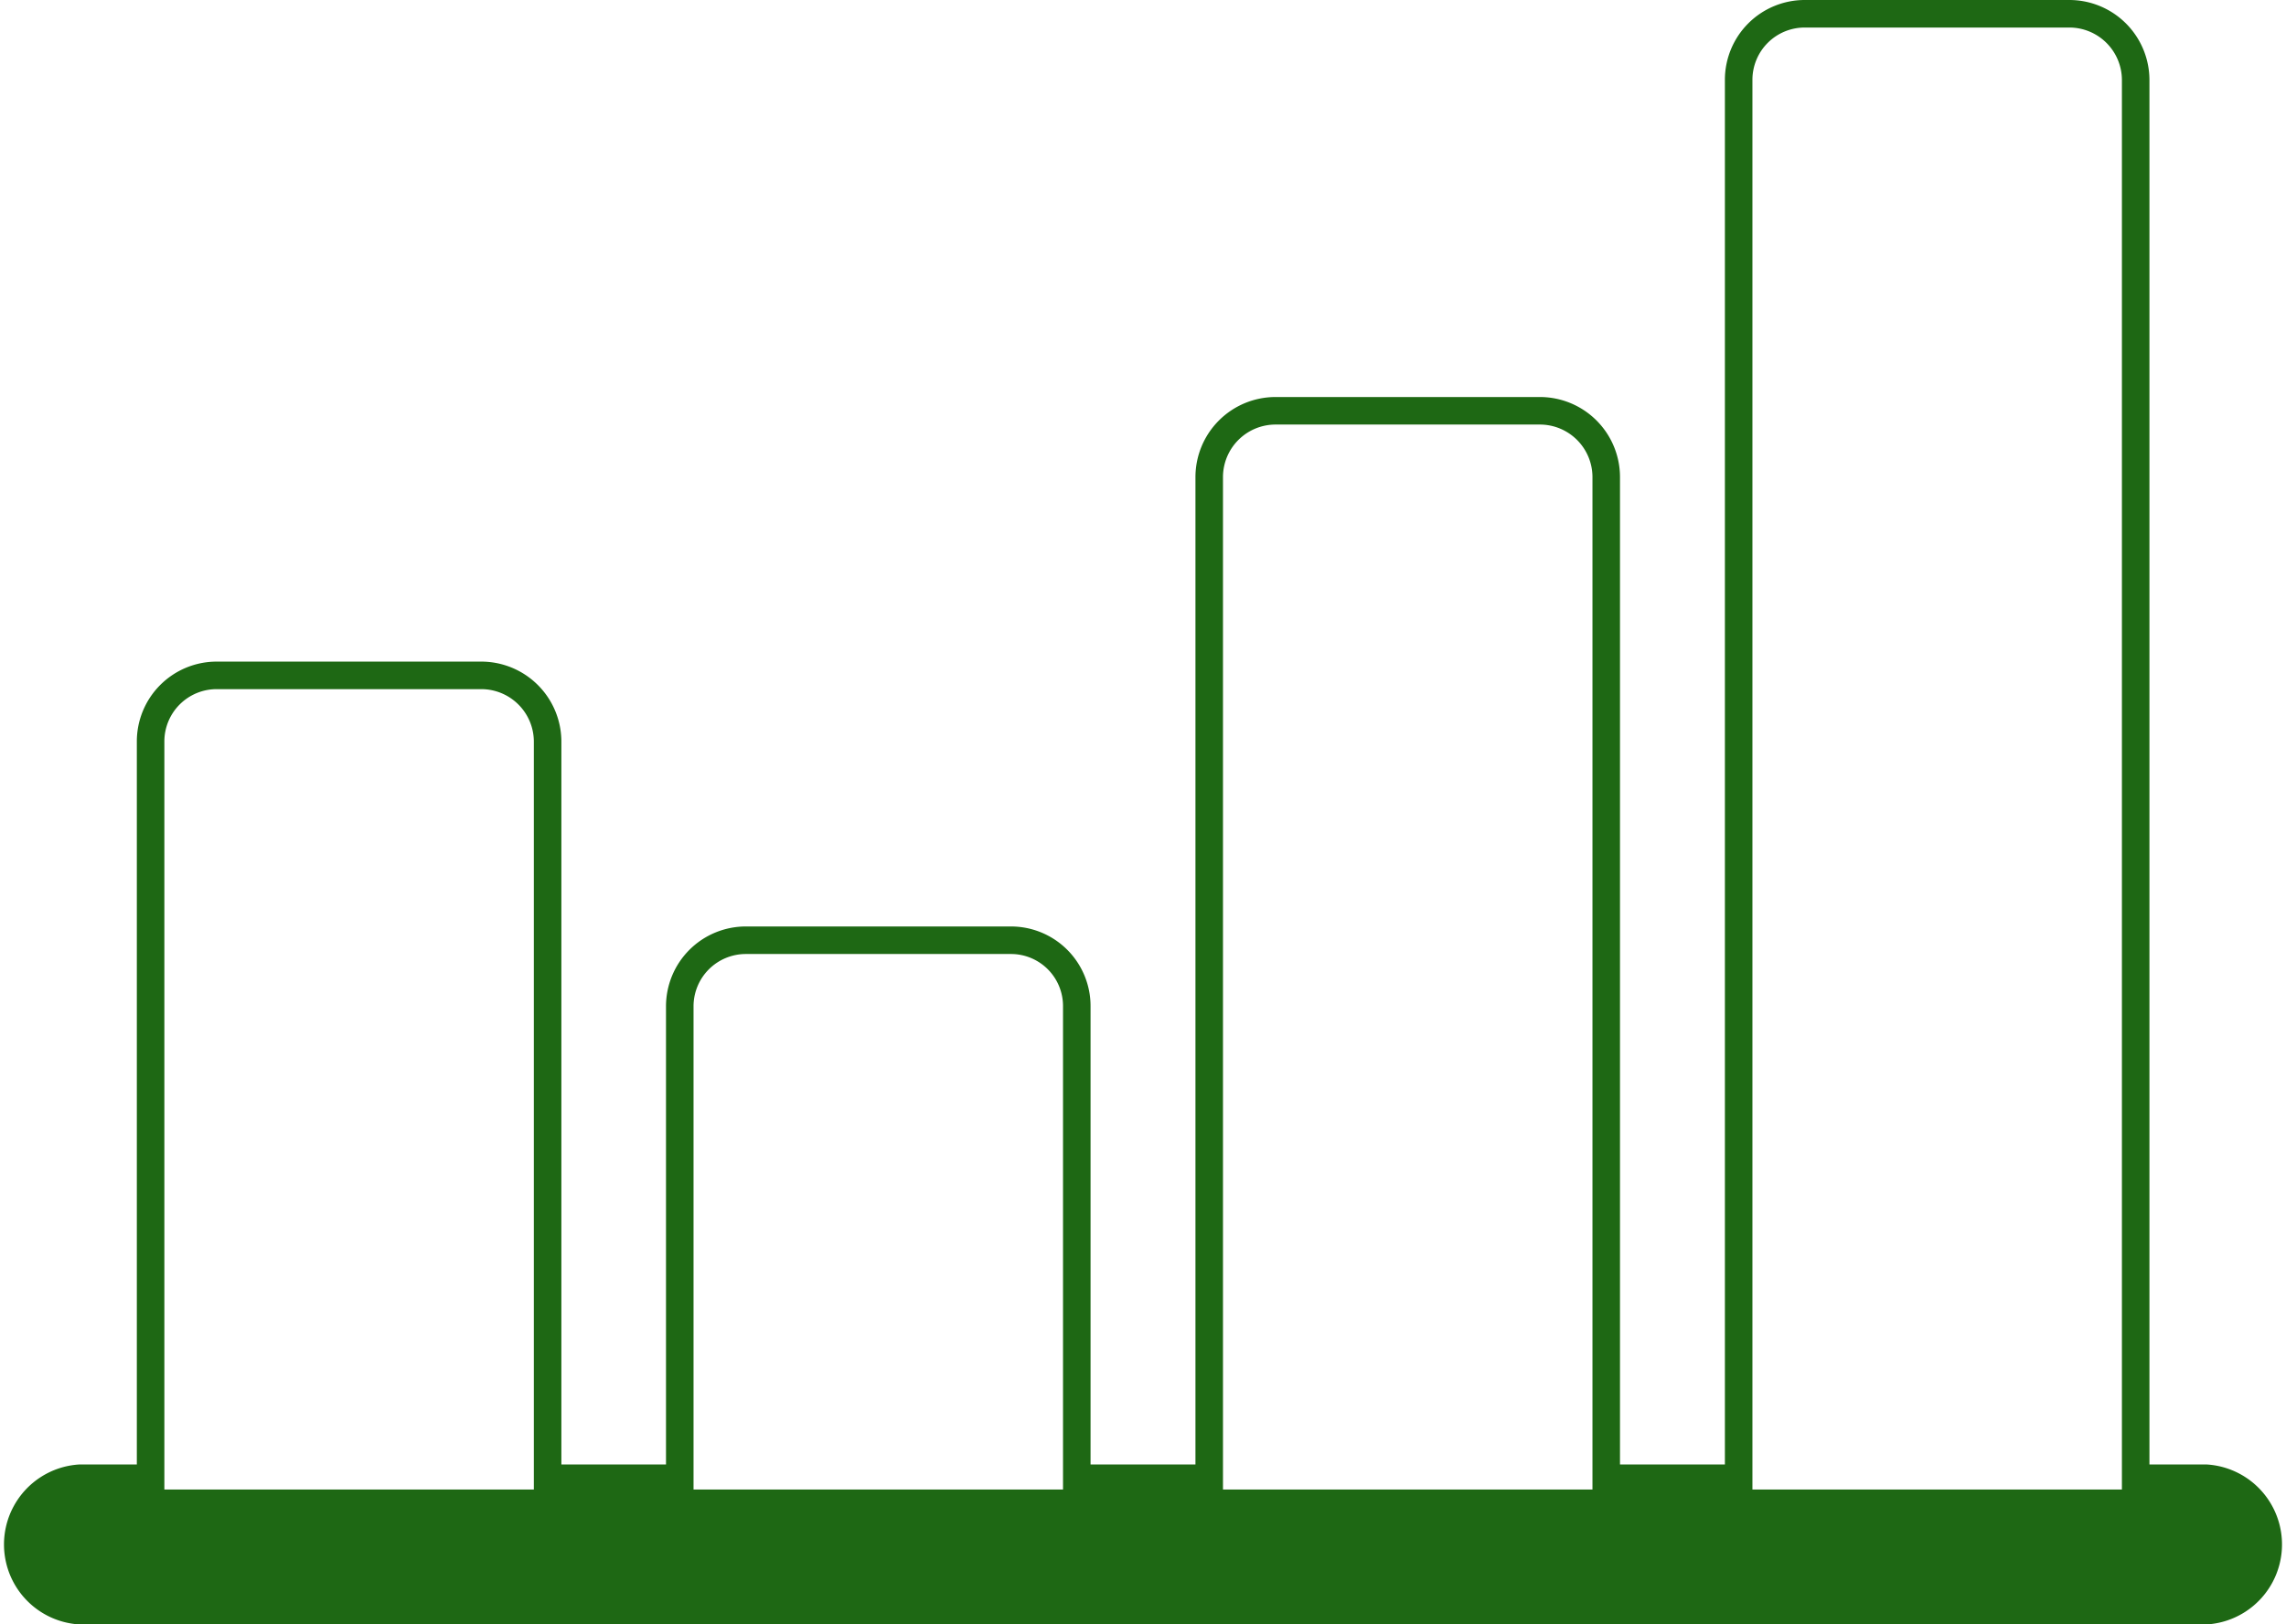 <?xml version="1.0" encoding="UTF-8"?> <svg xmlns="http://www.w3.org/2000/svg" id="Layer_1" data-name="Layer 1" viewBox="0 0 83.03 59"><defs><style>.cls-1{fill:none;stroke:#1e6814;stroke-miterlimit:10;}.cls-2{fill:#1e6814;}</style></defs><title>icon-outline_</title><path class="cls-1" d="M80.13,53.69H77.57V2.9A2.41,2.41,0,0,0,75.16.5H65.55a2.4,2.4,0,0,0-2.4,2.4V53.69H58.34V17.32a2.41,2.41,0,0,0-2.4-2.4H46.32a2.41,2.41,0,0,0-2.4,2.4V53.69H39.11V36.55a2.39,2.39,0,0,0-2.4-2.4H27.1a2.4,2.4,0,0,0-2.41,2.4V53.69h-4.8V26.94a2.41,2.41,0,0,0-2.41-2.41H7.87a2.4,2.4,0,0,0-2.4,2.41V53.69H2.9a2.41,2.41,0,0,0,0,4.81H80.13a2.41,2.41,0,0,0,0-4.81Z"></path><path class="cls-2" d="M80.08,58.1H3a2,2,0,0,1,0-4H80.08a2,2,0,0,1,0,4Z"></path></svg> 